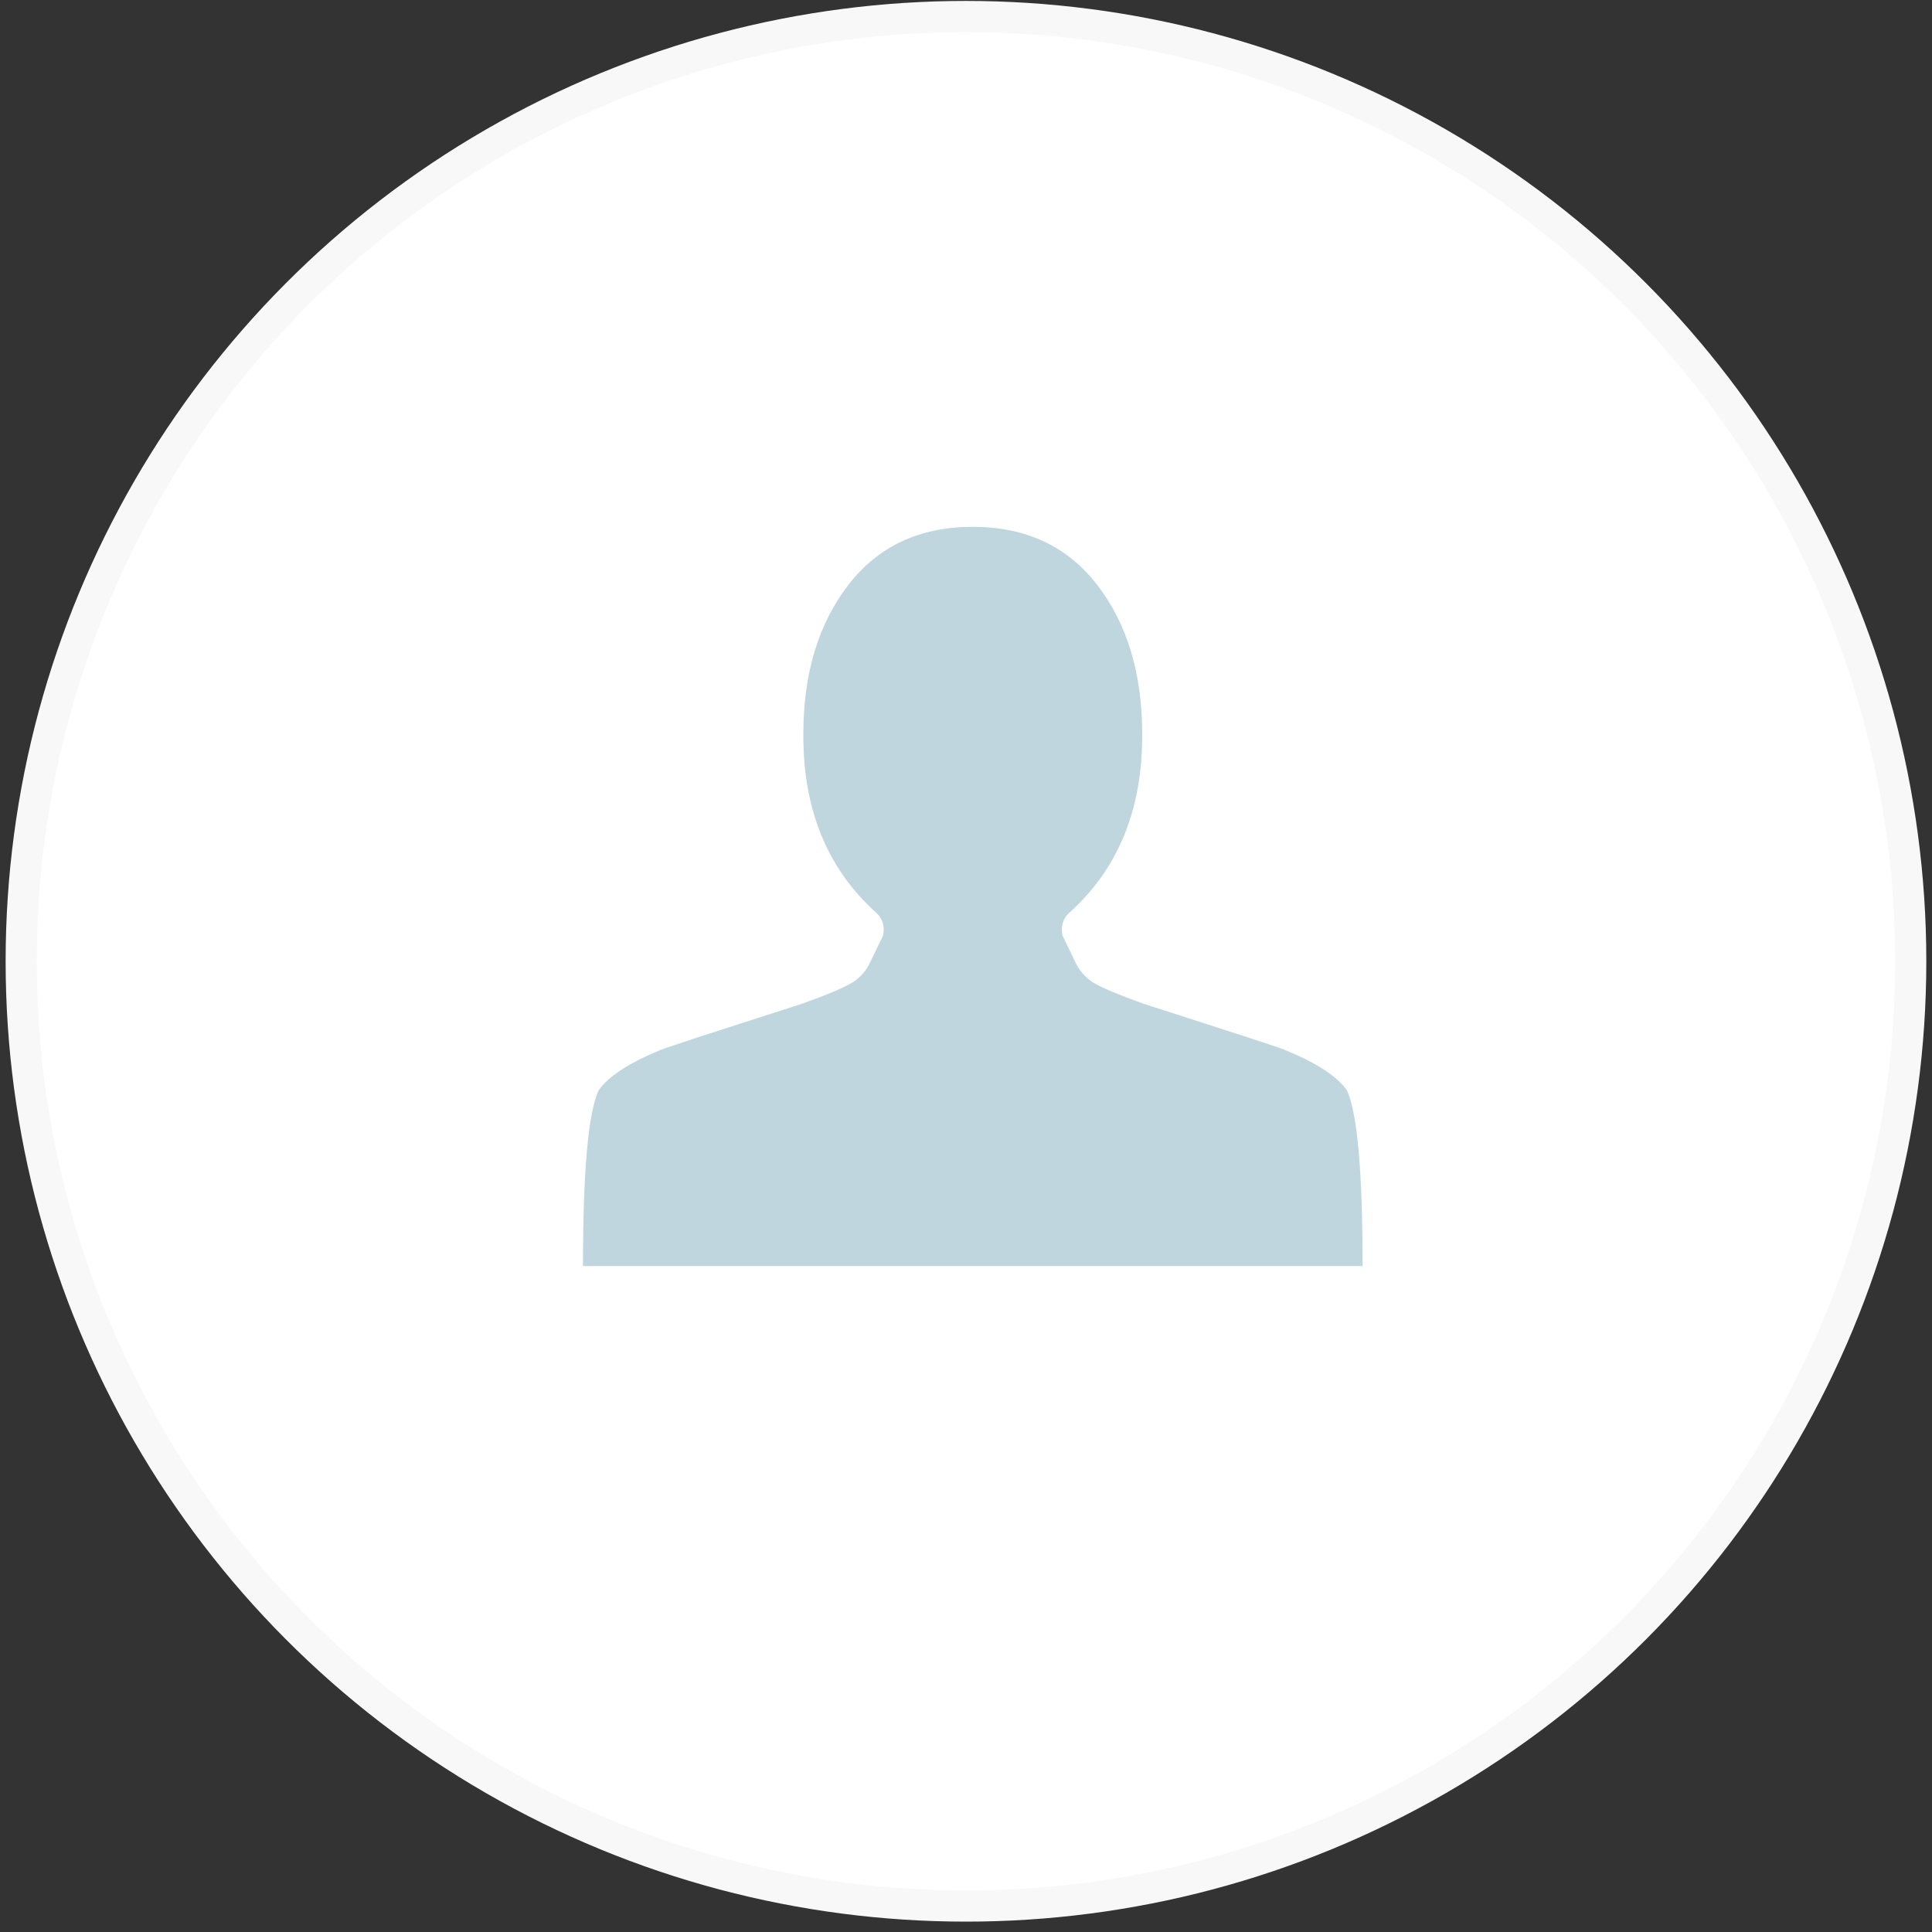 <svg width="124" height="124" viewBox="0 0 124 124" fill="none" xmlns="http://www.w3.org/2000/svg">
<rect x="0" y="0" width="124" height="124" fill="#333333" stroke="none"/>
<circle cx="61.998" cy="61.697" r="60.637" fill="white" stroke="#F8F8F8" stroke-width="2"/>
<path d="M62.435 33.813C59.023 33.813 56.358 35.06 54.439 37.555C52.52 40.049 51.56 43.238 51.56 47.121C51.536 51.946 53.1 55.77 56.251 58.594C56.654 58.97 56.796 59.453 56.678 60.041L55.86 61.736C55.6 62.3 55.215 62.742 54.705 63.059C54.196 63.377 53.124 63.83 51.489 64.418C51.418 64.442 49.919 64.924 46.993 65.866C44.068 66.807 42.51 67.325 42.32 67.419C40.33 68.243 39.027 69.102 38.411 69.996C37.748 71.478 37.416 75.232 37.416 81.257H87.454C87.454 75.232 87.122 71.478 86.459 69.996C85.843 69.102 84.54 68.243 82.549 67.419C82.36 67.325 80.802 66.807 77.876 65.866C74.95 64.924 73.452 64.442 73.381 64.418C71.746 63.83 70.674 63.377 70.164 63.059C69.655 62.742 69.27 62.3 69.009 61.736L68.192 60.041C68.073 59.453 68.216 58.97 68.618 58.594C71.769 55.77 73.333 51.946 73.309 47.121C73.309 43.238 72.35 40.049 70.431 37.555C68.512 35.06 65.847 33.813 62.435 33.813Z" fill="#C0D6DF"/>
</svg>
